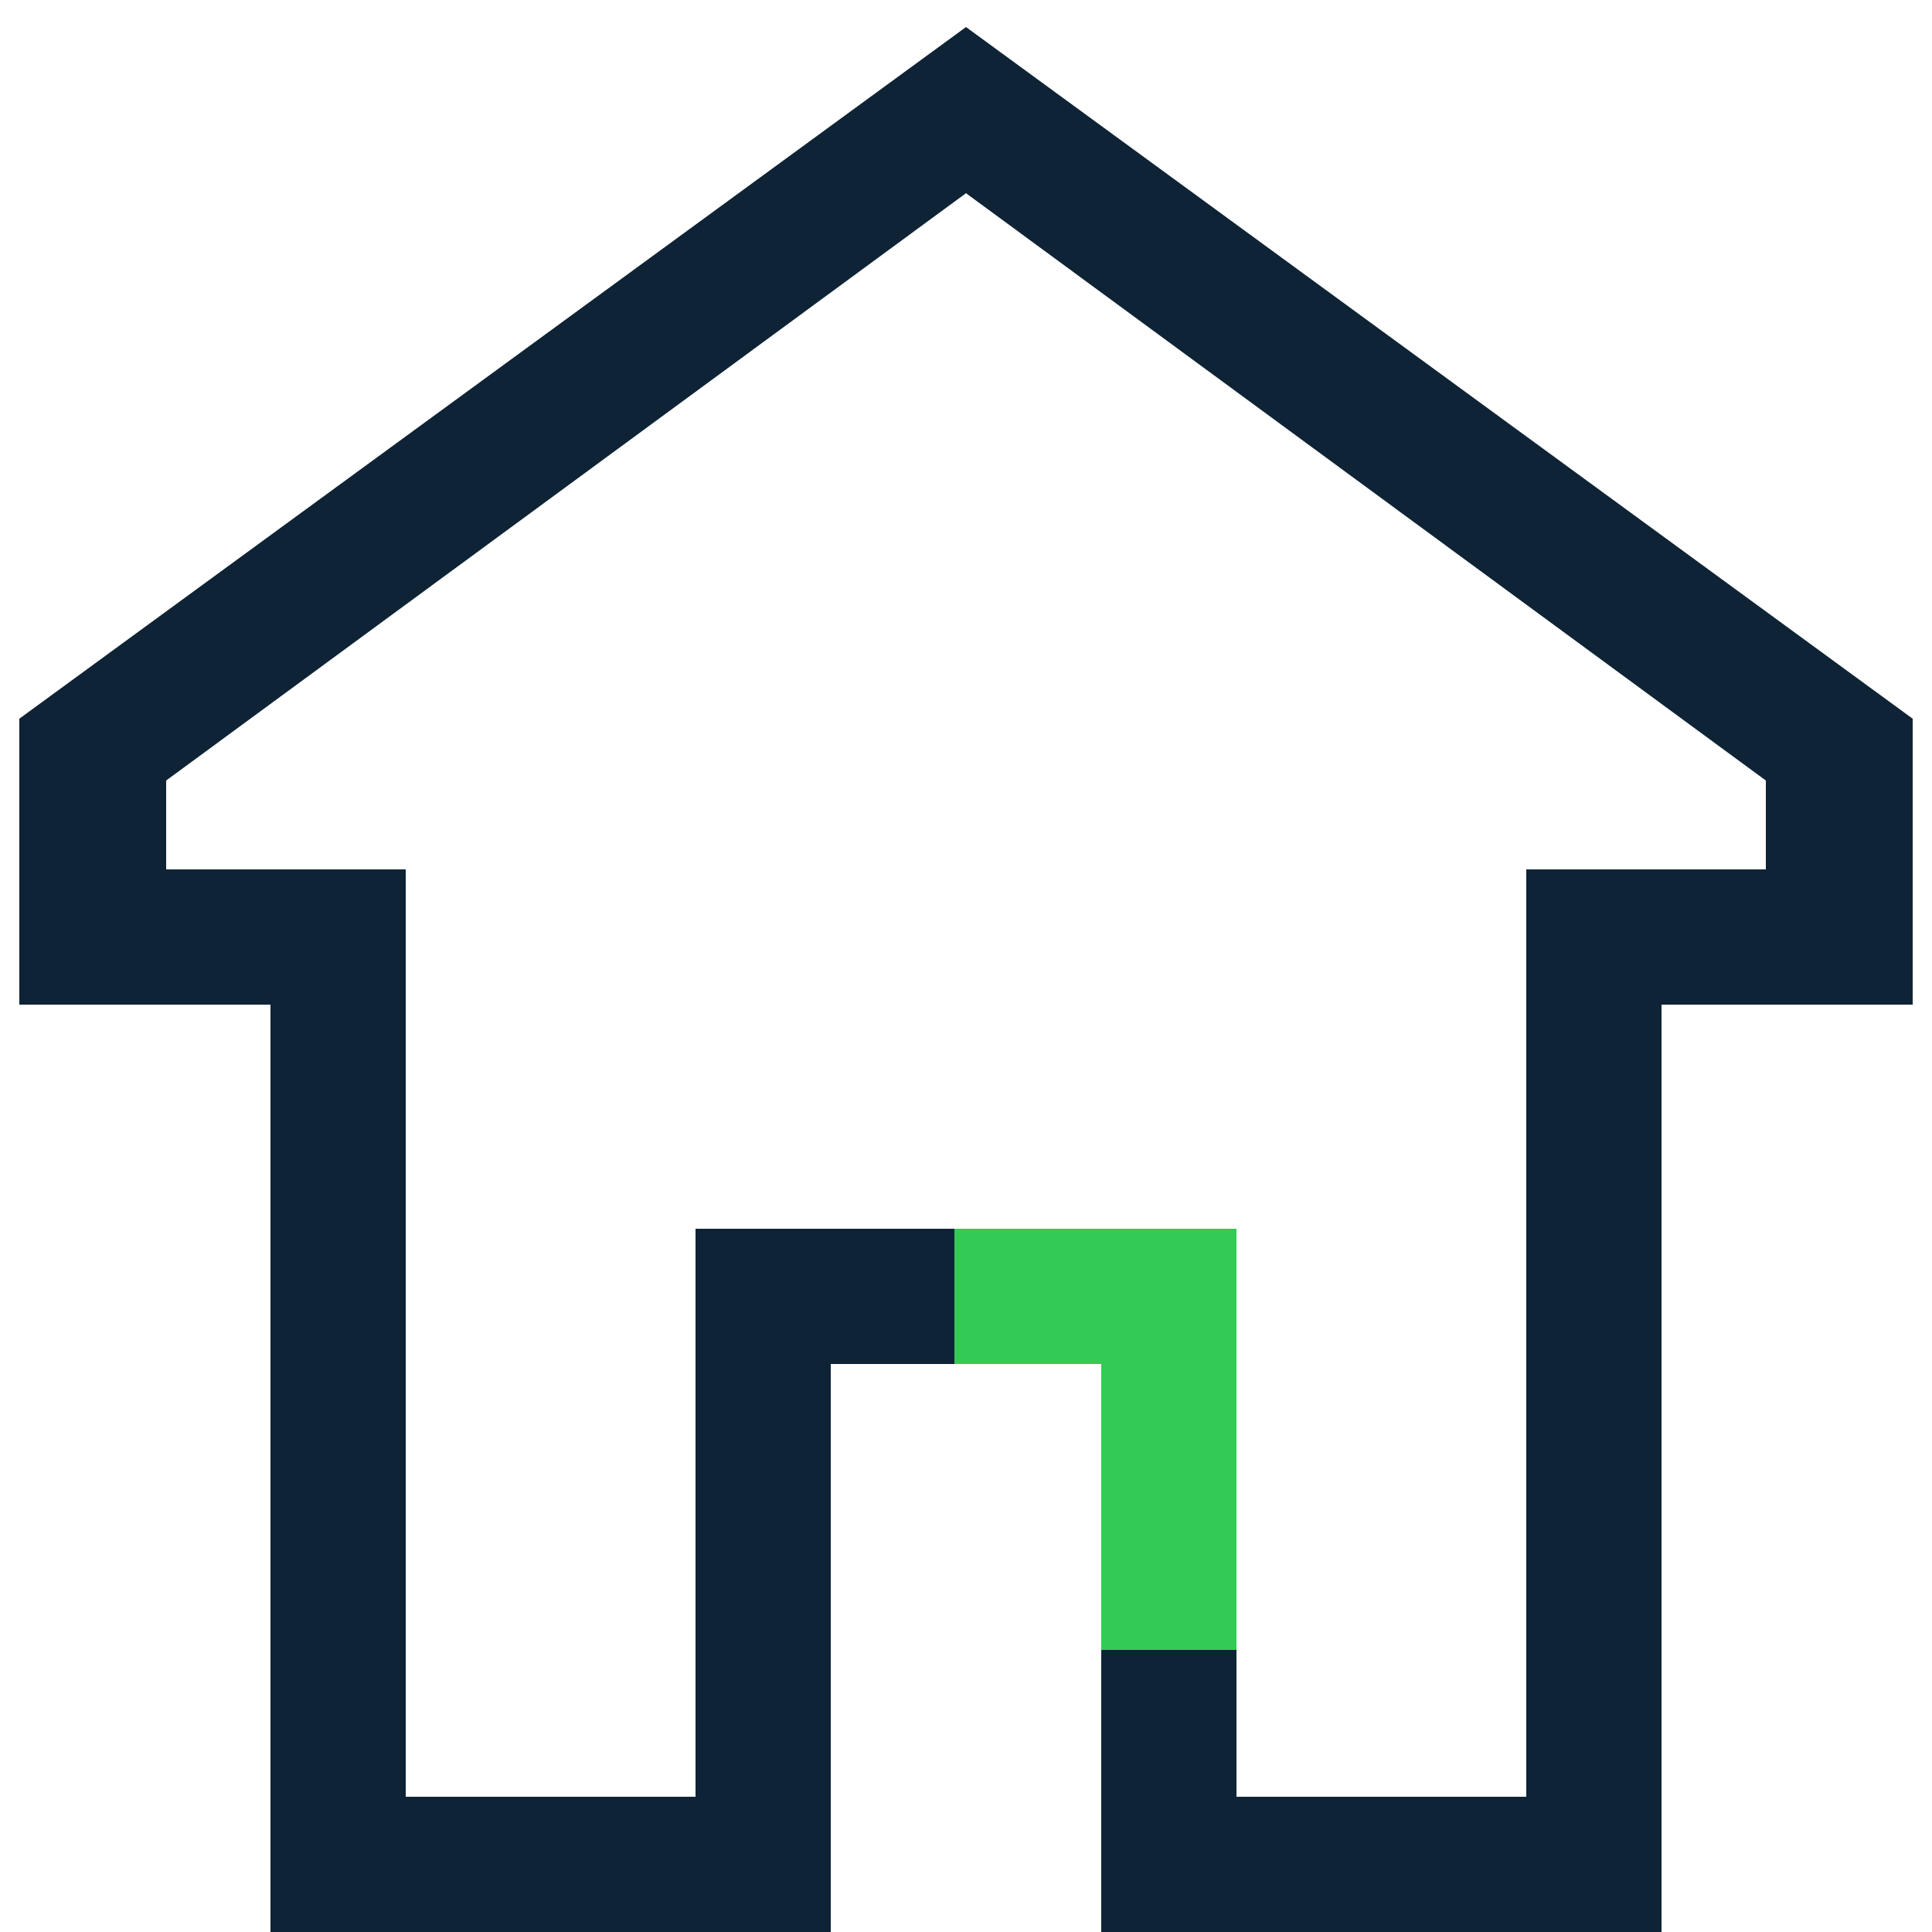 <svg version="1.1" xmlns="http://www.w3.org/2000/svg" xmlns:xlink="http://www.w3.org/1999/xlink" x="0px" y="0px"
	 viewBox="0 0 500 500" style="enable-background:new 0 0 500 500;" xml:space="preserve">
<style type="text/css">
	.st0{fill:#0E2335;}
	.st1{fill:#33CA56;}
</style>
<g id="Bleu_fonçé">
	<path class="st1" d="M247,353h38v74h35V318h-73V353z"/>
</g>
<g id="Bleu_clair">
	<path class="st0" d="M70,500h145V353h32v-35h-67v147h-75V225H43v-23L250,50l207,152v23h-62v240h-75v-38h-35v73h145V260h65v-74
		L250,7L5,186v74h65V500z"/>
</g>
</svg>
